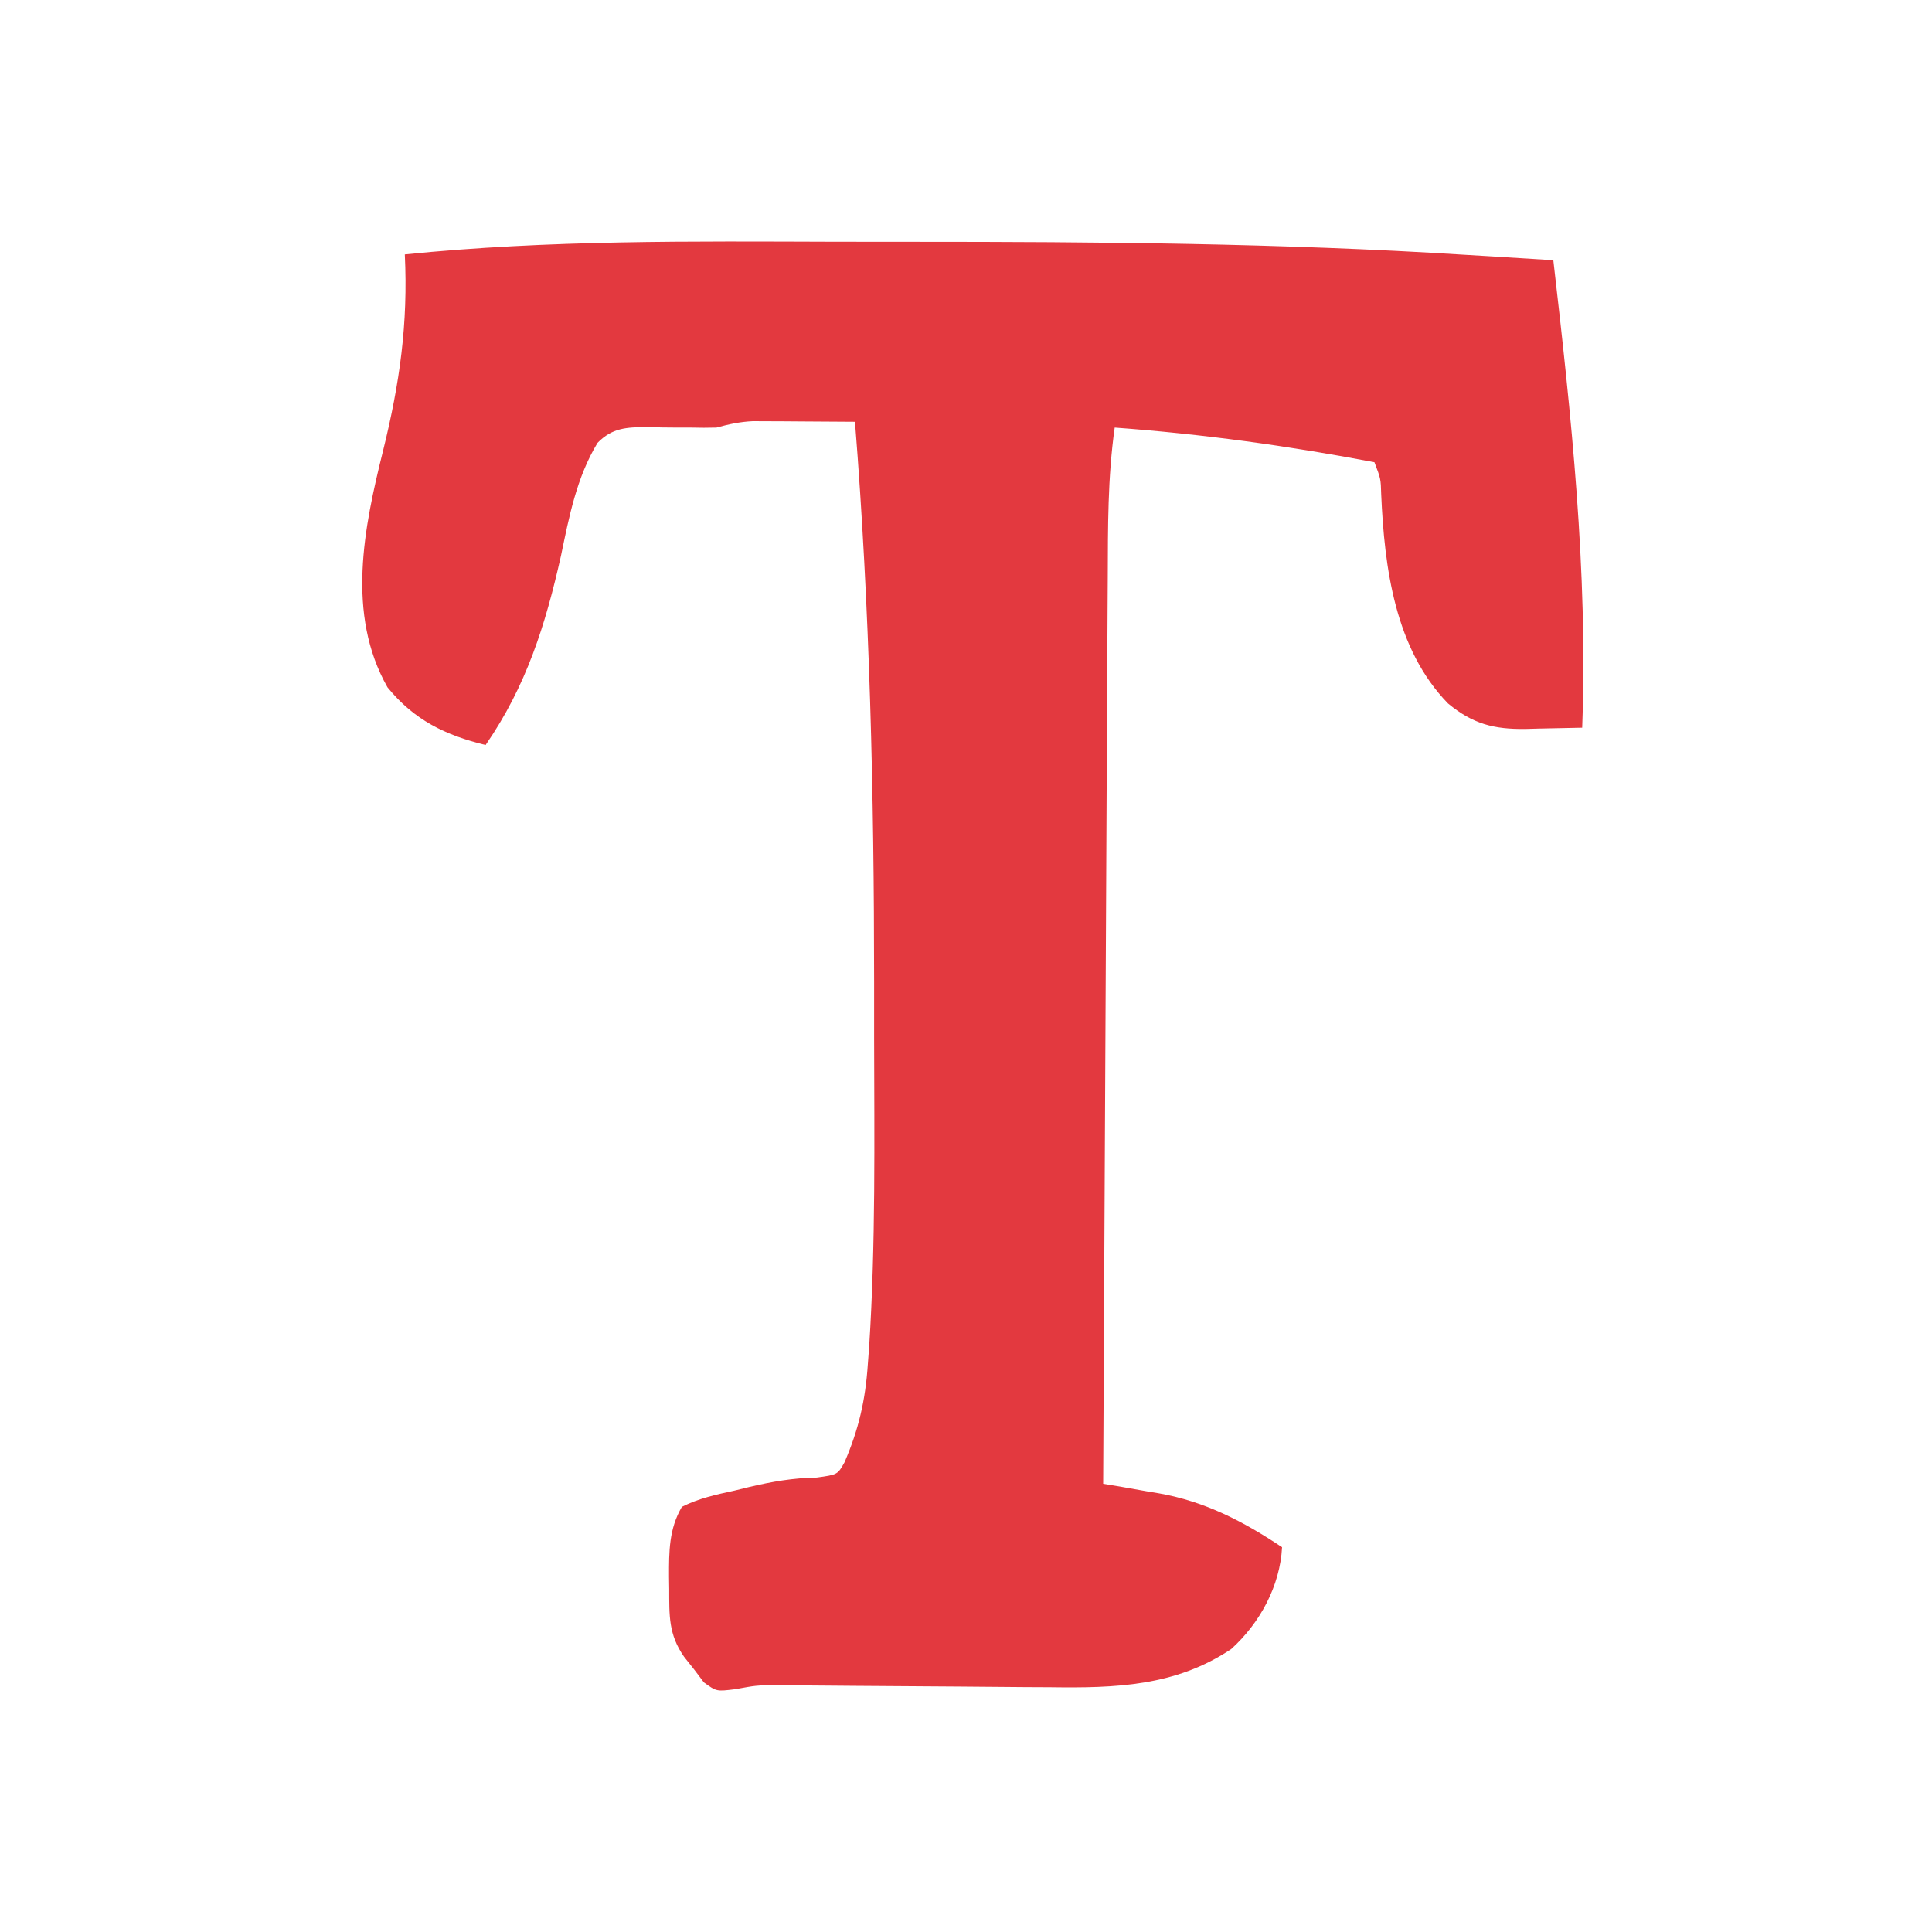 <?xml version="1.0" encoding="UTF-8"?> <svg xmlns="http://www.w3.org/2000/svg" width="32" height="32" viewBox="0 0 32 32" fill="none"><path d="M13.846 4.004C14.272 4.005 14.698 4.005 15.124 4.005C18.173 4.005 21.22 4.027 24.264 4.22C24.41 4.229 24.556 4.238 24.702 4.246C25.044 4.267 25.386 4.288 25.728 4.31C26.026 6.895 26.302 9.448 26.206 12.053C25.961 12.059 25.717 12.064 25.472 12.068C25.369 12.071 25.369 12.071 25.264 12.074C24.742 12.08 24.396 11.992 23.984 11.652C23.105 10.749 22.93 9.404 22.877 8.188C22.87 7.931 22.87 7.931 22.765 7.656C21.334 7.383 19.915 7.189 18.463 7.082C18.346 7.909 18.351 8.734 18.348 9.567C18.347 9.731 18.346 9.895 18.345 10.059C18.342 10.502 18.34 10.945 18.338 11.388C18.336 11.852 18.334 12.316 18.331 12.78C18.326 13.657 18.322 14.535 18.318 15.412C18.313 16.412 18.308 17.411 18.303 18.411C18.292 20.466 18.282 22.52 18.272 24.576C18.426 24.602 18.426 24.602 18.584 24.628C18.721 24.652 18.858 24.676 18.996 24.701C19.097 24.717 19.097 24.717 19.2 24.735C19.962 24.871 20.592 25.198 21.235 25.627C21.201 26.271 20.868 26.884 20.392 27.314C19.468 27.932 18.473 27.961 17.395 27.946C17.257 27.945 17.119 27.945 16.98 27.944C16.618 27.942 16.256 27.939 15.894 27.935C15.314 27.93 14.734 27.927 14.154 27.923C13.952 27.922 13.751 27.92 13.55 27.918C13.426 27.917 13.303 27.916 13.176 27.915C13.069 27.914 12.961 27.913 12.85 27.912C12.527 27.915 12.527 27.915 12.175 27.979C11.867 28.017 11.867 28.017 11.659 27.866C11.605 27.795 11.552 27.725 11.497 27.652C11.442 27.583 11.387 27.513 11.33 27.441C11.072 27.072 11.085 26.758 11.084 26.32C11.083 26.253 11.082 26.186 11.081 26.116C11.08 25.7 11.079 25.325 11.294 24.958C11.573 24.817 11.861 24.755 12.166 24.689C12.285 24.66 12.285 24.66 12.406 24.63C12.788 24.54 13.135 24.479 13.527 24.473C13.873 24.425 13.873 24.425 13.988 24.22C14.223 23.675 14.335 23.187 14.374 22.596C14.382 22.5 14.389 22.404 14.396 22.305C14.505 20.597 14.481 18.88 14.478 17.17C14.478 16.866 14.478 16.563 14.478 16.259C14.477 13.16 14.408 10.078 14.161 6.986C13.851 6.984 13.54 6.982 13.229 6.98C13.141 6.98 13.053 6.979 12.963 6.978C12.878 6.978 12.793 6.977 12.705 6.977C12.588 6.976 12.588 6.976 12.468 6.976C12.255 6.986 12.073 7.026 11.867 7.082C11.728 7.086 11.588 7.086 11.449 7.082C11.371 7.082 11.292 7.082 11.211 7.082C11.047 7.082 10.883 7.079 10.72 7.073C10.378 7.077 10.144 7.083 9.897 7.335C9.55 7.908 9.427 8.555 9.292 9.203C9.035 10.35 8.717 11.364 8.043 12.34C7.374 12.177 6.859 11.926 6.418 11.384C5.731 10.171 6.027 8.742 6.346 7.46C6.621 6.345 6.76 5.363 6.705 4.214C9.082 3.972 11.46 3.997 13.846 4.004Z" fill="#E3393F"></path></svg> 